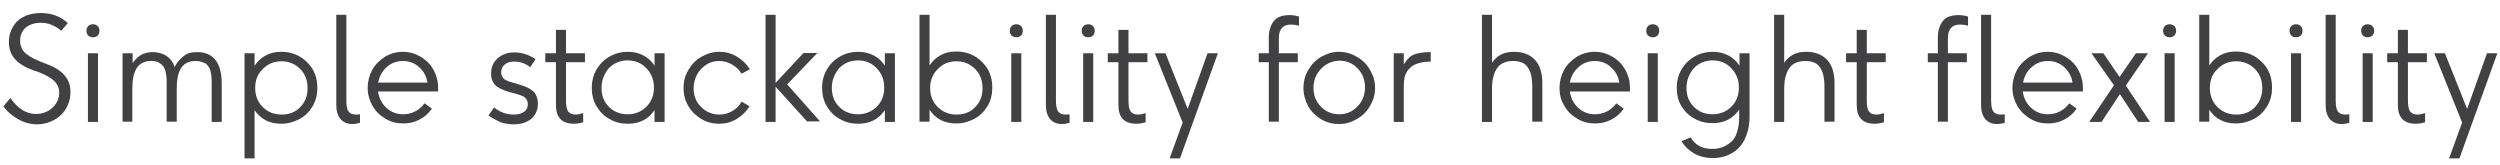 <?xml version="1.0" encoding="utf-8"?>
<!-- Generator: Adobe Illustrator 25.3.1, SVG Export Plug-In . SVG Version: 6.00 Build 0)  -->
<svg version="1.1" id="Layer_1" xmlns="http://www.w3.org/2000/svg" xmlns:xlink="http://www.w3.org/1999/xlink" x="0px" y="0px"
	 viewBox="0 0 844.5 55.8" style="enable-background:new 0 0 844.5 55.8;" xml:space="preserve">
<style type="text/css">
	.st0{fill:#414042;}
</style>
<g>
	<path class="st0" d="M1.2,35.9l2.3-2.8c2.5,3.6,5.4,5.4,8.7,5.4c2.1,0,4-0.7,5.5-2.1c1.5-1.4,2.3-3.1,2.3-5.1
		c0-0.9-0.2-1.8-0.6-2.5c-0.4-0.7-0.9-1.4-1.6-1.9c-0.7-0.5-1.4-1-2.2-1.4s-1.7-0.8-2.7-1.2C12,24,11,23.7,10.1,23.3
		c-0.9-0.4-1.8-0.8-2.7-1.4c-0.8-0.5-1.6-1.1-2.2-1.8c-0.7-0.7-1.2-1.5-1.6-2.5c-0.4-1-0.6-2.1-0.6-3.4c0-1.3,0.2-2.6,0.7-3.7
		c0.4-1.2,1.1-2.2,1.9-3.1c0.8-0.9,2-1.6,3.4-2.2c1.4-0.5,3-0.8,4.8-0.8c3.6,0,6.6,1.1,9.1,3.4l-2.2,2.6c-2.1-1.8-4.4-2.7-6.9-2.7
		c-2.2,0-3.9,0.6-5.2,1.7c-1.2,1.1-1.8,2.6-1.8,4.4c0,1,0.2,1.8,0.6,2.6c0.4,0.8,0.9,1.4,1.6,1.9s1.4,1,2.2,1.4
		c0.8,0.4,1.7,0.8,2.7,1.2c0.9,0.4,1.9,0.7,2.8,1.1s1.8,0.8,2.7,1.4s1.6,1.1,2.2,1.8s1.2,1.5,1.6,2.5c0.4,1,0.6,2.1,0.6,3.4
		c0,1.6-0.3,3.1-0.9,4.4c-0.6,1.4-1.4,2.5-2.5,3.5c-1,0.9-2.2,1.7-3.6,2.2c-1.3,0.5-2.8,0.8-4.2,0.8c-2.3,0-4.5-0.6-6.6-1.8
		C3.7,38.8,2.2,37.5,1.2,35.9z"/>
	<path class="st0" d="M29.8,12c-0.4-0.4-0.6-1-0.6-1.6c0-0.6,0.2-1.2,0.6-1.6c0.4-0.4,1-0.6,1.6-0.6c0.6,0,1.2,0.2,1.6,0.6
		c0.4,0.4,0.6,1,0.6,1.6c0,0.6-0.2,1.2-0.6,1.6c-0.4,0.4-1,0.6-1.6,0.6C30.8,12.6,30.2,12.4,29.8,12z M29.7,41.1V18h3.4v23.2H29.7z"
		/>
	<path class="st0" d="M41.4,41.1V18h3.4v3.3c1-1.4,2-2.3,3.1-2.9c1.1-0.5,2.3-0.8,3.6-0.8c1.8,0,3.3,0.4,4.6,1.2
		c1.3,0.8,2.3,2.1,2.9,3.8c0.7-1.4,1.6-2.4,2.5-3.2s1.8-1.3,2.5-1.5c0.8-0.2,1.6-0.3,2.6-0.3c5.5,0,8.3,3.6,8.3,10.7v12.9h-3.4V29.2
		c0-0.8,0-1.4,0-1.9c0-0.5-0.1-1.1-0.1-1.8c-0.1-0.7-0.2-1.2-0.3-1.6c-0.1-0.4-0.3-0.9-0.6-1.3s-0.6-0.8-0.9-1.1
		C69,21.3,68.5,21,68,20.9c-0.5-0.2-1.2-0.3-1.9-0.3c-1.2,0-2.2,0.2-3.1,0.7s-1.5,1.1-2,2s-0.8,1.8-1,2.9c-0.2,1.1-0.3,2.3-0.3,3.7
		v11.2h-3.4V29.2c0-0.9,0-1.6,0-2.2s-0.1-1.2-0.2-2c-0.1-0.7-0.3-1.3-0.5-1.8c-0.2-0.5-0.5-0.9-0.9-1.3s-0.9-0.7-1.5-1
		c-0.6-0.2-1.3-0.3-2.1-0.3c-1.2,0-2.2,0.2-3.1,0.7s-1.5,1.1-2,2c-0.5,0.9-0.8,1.8-1,2.9c-0.2,1.1-0.3,2.3-0.3,3.7v11.2H41.4z"/>
	<path class="st0" d="M82.6,53.5V18H86v4.2c1-1.5,2.3-2.7,3.8-3.5c1.5-0.8,3.2-1.2,5.2-1.2c3.5,0,6.4,1.2,8.7,3.5
		c2.4,2.3,3.5,5.2,3.5,8.7c0,2.3-0.5,4.3-1.6,6.2c-1.1,1.8-2.5,3.3-4.4,4.3c-1.9,1-3.9,1.6-6.2,1.6c-3.9,0-6.9-1.5-9-4.6v16.3H82.6z
		 M86.2,29.7c0,2.5,0.8,4.7,2.5,6.4c1.7,1.7,3.8,2.6,6.4,2.6c2.6,0,4.7-0.8,6.3-2.5c1.7-1.7,2.5-3.8,2.5-6.4c0-2.6-0.8-4.8-2.5-6.5
		c-1.7-1.7-3.8-2.6-6.3-2.6c-2.6,0-4.7,0.9-6.4,2.7C87,25,86.2,27.2,86.2,29.7z"/>
	<path class="st0" d="M113.6,35.5V5h3.4v28.9c0,1.7,0.2,3,0.7,3.7c0.5,0.7,1.3,1.1,2.5,1.1c0.4,0,0.9,0,1.4-0.1v2.9
		c-0.9,0.2-1.7,0.4-2.5,0.4c-1.7,0-3-0.5-4-1.6S113.6,37.5,113.6,35.5z"/>
	<path class="st0" d="M124.2,29.7c0-2.1,0.5-4.1,1.5-6c1-1.9,2.5-3.3,4.3-4.5c1.8-1.1,3.9-1.7,6.1-1.7c1.7,0,3.2,0.3,4.7,1
		c1.5,0.7,2.7,1.5,3.8,2.6s1.9,2.4,2.5,3.9c0.6,1.5,0.9,3,0.9,4.6v1.3h-20.3c0.3,2.2,1.2,4,2.8,5.5s3.5,2.2,5.7,2.2
		c1.4,0,2.8-0.3,4.1-1c1.3-0.7,2.3-1.6,3.1-2.7l2.5,1.8c-1.1,1.6-2.5,2.8-4.2,3.7s-3.5,1.3-5.5,1.3c-2.2,0-4.2-0.5-6-1.6
		c-1.9-1.1-3.3-2.5-4.4-4.4C124.8,33.9,124.2,31.9,124.2,29.7z M127.7,27.9h16.7c-0.3-2.1-1.3-3.8-2.8-5.2c-1.5-1.4-3.4-2.1-5.5-2.1
		s-4,0.7-5.5,2.1C129.1,24,128.2,25.8,127.7,27.9z"/>
	<path class="st0" d="M165,39l1.9-2.7c2,1.6,4.2,2.4,6.6,2.4c1.5,0,2.6-0.3,3.5-0.9c0.9-0.6,1.3-1.5,1.3-2.6c0-0.7-0.2-1.2-0.5-1.7
		c-0.4-0.5-0.8-0.9-1.4-1.1s-1.2-0.5-2-0.7c-0.8-0.2-1.5-0.4-2.3-0.6c-0.8-0.2-1.5-0.5-2.3-0.8c-0.7-0.3-1.4-0.7-2-1.1
		c-0.6-0.4-1-1-1.4-1.8c-0.4-0.8-0.5-1.6-0.5-2.6c0-2.1,0.7-3.8,2.2-5.1c1.5-1.3,3.3-2,5.6-2c2.7,0,5,0.8,7.2,2.3l-1.8,2.7
		c-1.6-1.3-3.4-1.9-5.4-1.9c-1.3,0-2.4,0.3-3.2,1c-0.8,0.7-1.2,1.5-1.2,2.6c0,0.7,0.2,1.2,0.5,1.7c0.3,0.5,0.8,0.9,1.4,1.1
		c0.6,0.3,1.2,0.5,2,0.7s1.5,0.4,2.3,0.7c0.8,0.2,1.5,0.5,2.3,0.8c0.7,0.3,1.4,0.7,2,1.2c0.6,0.4,1.1,1,1.4,1.8s0.5,1.6,0.5,2.6
		c0,2.2-0.8,3.9-2.3,5.2c-1.5,1.2-3.5,1.8-5.9,1.8c-1.4,0-2.9-0.2-4.4-0.7C167.6,40.6,166.3,39.9,165,39z"/>
	<path class="st0" d="M184.2,21V18h3.6v-7.9h3.4V18h6.4V21h-6.4v12.9c0,1.7,0.2,3,0.7,3.7c0.5,0.7,1.3,1.1,2.5,1.1
		c0.9,0,1.7-0.2,2.6-0.5v3.1c-1,0.3-2.1,0.5-3.1,0.5c-4.1,0-6.1-2.1-6.1-6.3V21H184.2z"/>
	<path class="st0" d="M199.9,29.7c0-3.5,1.2-6.3,3.5-8.7c2.4-2.3,5.3-3.5,8.7-3.5c1.9,0,3.6,0.4,5.2,1.2c1.5,0.8,2.8,1.9,3.8,3.5V18
		h3.4v23.2h-3.4v-4c-2.1,3.1-5.1,4.6-9,4.6c-2.3,0-4.4-0.5-6.2-1.6c-1.9-1-3.3-2.5-4.4-4.3C200.4,34,199.9,31.9,199.9,29.7z
		 M203.2,29.7c0,2.6,0.8,4.7,2.5,6.4s3.8,2.5,6.3,2.5c2.6,0,4.7-0.9,6.4-2.6c1.7-1.7,2.5-3.9,2.5-6.4c0-2.5-0.8-4.7-2.5-6.5
		c-1.7-1.8-3.8-2.7-6.4-2.7c-2.5,0-4.6,0.9-6.3,2.6C204.1,24.9,203.2,27.1,203.2,29.7z"/>
	<path class="st0" d="M230.9,29.7c0-2.1,0.5-4.2,1.6-6c1.1-1.9,2.5-3.4,4.4-4.5c1.9-1.1,3.9-1.7,6.1-1.7c2.1,0,4.1,0.5,5.9,1.6
		s3.3,2.5,4.4,4.3l-2.8,1.5c-0.8-1.3-1.8-2.3-3.2-3.1c-1.3-0.8-2.8-1.2-4.4-1.2c-1.6,0-3.1,0.4-4.4,1.3c-1.3,0.9-2.4,2-3.1,3.4
		c-0.7,1.4-1.1,2.9-1.1,4.5c0,2.5,0.8,4.6,2.5,6.3s3.8,2.6,6.2,2.6c1.6,0,3.1-0.4,4.4-1.2c1.3-0.8,2.4-1.8,3.1-3.2l2.7,1.6
		c-1.1,1.8-2.6,3.2-4.4,4.3c-1.8,1.1-3.8,1.6-5.9,1.6c-2.1,0-4.1-0.5-6-1.6c-1.8-1.1-3.3-2.5-4.4-4.4
		C231.4,33.9,230.9,31.9,230.9,29.7z"/>
	<path class="st0" d="M258.6,41.1V5h3.4v23l9.4-10.1h4.7l-10.2,10.6l11.1,12.5h-4.4L262,29.3v11.9H258.6z"/>
	<path class="st0" d="M277.7,29.7c0-3.5,1.2-6.3,3.5-8.7c2.4-2.3,5.3-3.5,8.7-3.5c1.9,0,3.6,0.4,5.2,1.2c1.5,0.8,2.8,1.9,3.8,3.5V18
		h3.4v23.2h-3.4v-4c-2.1,3.1-5.1,4.6-9,4.6c-2.3,0-4.4-0.5-6.2-1.6c-1.9-1-3.3-2.5-4.4-4.3C278.2,34,277.7,31.9,277.7,29.7z
		 M281,29.7c0,2.6,0.8,4.7,2.5,6.4s3.8,2.5,6.3,2.5c2.6,0,4.7-0.9,6.4-2.6c1.7-1.7,2.5-3.9,2.5-6.4c0-2.5-0.8-4.7-2.5-6.5
		c-1.7-1.8-3.8-2.7-6.4-2.7c-2.5,0-4.6,0.9-6.3,2.6C281.9,24.9,281,27.1,281,29.7z"/>
	<path class="st0" d="M310.6,41.1V5h3.4v17.1c1-1.5,2.3-2.7,3.8-3.5c1.5-0.8,3.2-1.2,5.2-1.2c3.5,0,6.4,1.2,8.7,3.5
		c2.4,2.3,3.5,5.2,3.5,8.7c0,2.3-0.5,4.3-1.6,6.2c-1.1,1.8-2.5,3.3-4.4,4.3c-1.9,1-3.9,1.6-6.2,1.6c-3.9,0-6.9-1.5-9-4.6v4H310.6z
		 M314.2,29.7c0,2.5,0.8,4.7,2.5,6.4c1.7,1.7,3.8,2.6,6.4,2.6c2.6,0,4.7-0.8,6.3-2.5c1.7-1.7,2.5-3.8,2.5-6.4c0-2.6-0.8-4.8-2.5-6.5
		c-1.7-1.7-3.8-2.6-6.3-2.6c-2.6,0-4.7,0.9-6.4,2.7C315.1,25,314.2,27.2,314.2,29.7z"/>
	<path class="st0" d="M341.7,12c-0.4-0.4-0.6-1-0.6-1.6c0-0.6,0.2-1.2,0.6-1.6c0.4-0.4,1-0.6,1.6-0.6s1.2,0.2,1.6,0.6
		c0.4,0.4,0.6,1,0.6,1.6c0,0.6-0.2,1.2-0.6,1.6c-0.4,0.4-1,0.6-1.6,0.6S342.2,12.4,341.7,12z M341.6,41.1V18h3.4v23.2H341.6z"/>
	<path class="st0" d="M353.3,35.5V5h3.4v28.9c0,1.7,0.2,3,0.7,3.7c0.5,0.7,1.3,1.1,2.5,1.1c0.4,0,0.9,0,1.4-0.1v2.9
		c-0.9,0.2-1.7,0.4-2.5,0.4c-1.7,0-3-0.5-4-1.6S353.3,37.5,353.3,35.5z"/>
	<path class="st0" d="M366,12c-0.4-0.4-0.6-1-0.6-1.6c0-0.6,0.2-1.2,0.6-1.6c0.4-0.4,1-0.6,1.6-0.6s1.2,0.2,1.6,0.6
		c0.4,0.4,0.6,1,0.6,1.6c0,0.6-0.2,1.2-0.6,1.6c-0.4,0.4-1,0.6-1.6,0.6S366.4,12.4,366,12z M365.9,41.1V18h3.4v23.2H365.9z"/>
	<path class="st0" d="M374.2,21V18h3.6v-7.9h3.4V18h6.4V21h-6.4v12.9c0,1.7,0.2,3,0.7,3.7c0.5,0.7,1.3,1.1,2.5,1.1
		c0.9,0,1.7-0.2,2.6-0.5v3.1c-1,0.3-2.1,0.5-3.1,0.5c-4.1,0-6.1-2.1-6.1-6.3V21H374.2z"/>
	<path class="st0" d="M390.1,18h3.6l7.5,18.8l6.7-18.8h3.5l-12.8,35.5h-3.5l4.4-12.1L390.1,18z"/>
	<path class="st0" d="M425.2,21V18h3.4v-5.3c0-2.3,0.6-4.2,1.7-5.6s2.9-2,5.4-2c1.1,0,2.1,0.2,3.1,0.5v3.1c-1-0.3-1.9-0.4-2.7-0.4
		c-2.7,0-4.1,1.5-4.1,4.6V18h6.4V21h-6.4v20.1h-3.4V21H425.2z"/>
	<path class="st0" d="M440.3,29.7c0-2.1,0.5-4.2,1.6-6c1.1-1.9,2.5-3.4,4.4-4.5c1.9-1.1,3.9-1.7,6-1.7c1.6,0,3.2,0.3,4.7,1
		s2.8,1.5,3.9,2.6c1.1,1.1,1.9,2.4,2.6,3.9c0.7,1.5,1,3,1,4.7c0,1.6-0.3,3.2-1,4.7c-0.7,1.5-1.5,2.8-2.6,3.9s-2.4,1.9-3.9,2.6
		s-3,1-4.7,1c-2.1,0-4.1-0.5-6-1.6c-1.8-1.1-3.3-2.5-4.4-4.4C440.9,33.9,440.3,31.9,440.3,29.7z M446.2,23.3
		c-1.7,1.8-2.5,3.9-2.5,6.4c0,2.5,0.8,4.6,2.5,6.3c1.7,1.8,3.8,2.6,6.2,2.6c2.5,0,4.5-0.9,6.2-2.7s2.5-3.9,2.5-6.4
		c0-2.5-0.8-4.6-2.5-6.4c-1.7-1.8-3.8-2.6-6.2-2.6C449.9,20.6,447.9,21.5,446.2,23.3z"/>
	<path class="st0" d="M470.8,41.1V18h3.4v3.8c1.1-1.8,2.2-2.9,3.5-3.4c1.3-0.5,3.1-0.8,5.6-0.8v3.2c-1.5,0-2.8,0.2-3.9,0.5
		c-1.1,0.3-2,0.7-2.6,1.2c-0.6,0.5-1.2,1.1-1.6,1.8c-0.4,0.7-0.7,1.5-0.8,2.2c-0.1,0.7-0.2,1.5-0.2,2.4v12.3H470.8z"/>
	<path class="st0" d="M500.6,41.1V5h3.4v16.2c0.9-1.3,1.9-2.2,3.1-2.8s2.6-0.9,4.3-0.9c3,0,5.4,0.9,7.1,2.7c1.7,1.8,2.5,4.5,2.5,8
		v12.9h-3.4V29.2c0-1.3-0.1-2.4-0.3-3.4c-0.2-1-0.5-1.9-1-2.7c-0.5-0.8-1.1-1.5-2-1.9c-0.9-0.4-2-0.6-3.2-0.6
		c-1.1,0-2.1,0.2-2.9,0.5c-0.8,0.3-1.5,0.8-2,1.3c-0.5,0.6-0.9,1.2-1.3,2.1c-0.3,0.8-0.5,1.7-0.7,2.5c-0.1,0.9-0.2,1.9-0.2,3v11.2
		H500.6z"/>
	<path class="st0" d="M526.8,29.7c0-2.1,0.5-4.1,1.5-6c1-1.9,2.5-3.3,4.3-4.5c1.8-1.1,3.9-1.7,6.1-1.7c1.7,0,3.2,0.3,4.7,1
		c1.5,0.7,2.7,1.5,3.8,2.6c1,1.1,1.9,2.4,2.5,3.9c0.6,1.5,0.9,3,0.9,4.6v1.3h-20.3c0.3,2.2,1.2,4,2.8,5.5c1.6,1.5,3.5,2.2,5.7,2.2
		c1.4,0,2.8-0.3,4.1-1c1.3-0.7,2.3-1.6,3.1-2.7l2.5,1.8c-1.1,1.6-2.5,2.8-4.2,3.7c-1.7,0.9-3.5,1.3-5.5,1.3c-2.2,0-4.2-0.5-6-1.6
		c-1.9-1.1-3.3-2.5-4.4-4.4C527.3,33.9,526.8,31.9,526.8,29.7z M530.3,27.9H547c-0.3-2.1-1.3-3.8-2.8-5.2s-3.4-2.1-5.5-2.1
		s-4,0.7-5.5,2.1C531.7,24,530.7,25.8,530.3,27.9z"/>
	<path class="st0" d="M556.7,12c-0.4-0.4-0.6-1-0.6-1.6c0-0.6,0.2-1.2,0.6-1.6c0.4-0.4,1-0.6,1.6-0.6s1.2,0.2,1.6,0.6
		c0.4,0.4,0.6,1,0.6,1.6c0,0.6-0.2,1.2-0.6,1.6c-0.4,0.4-1,0.6-1.6,0.6S557.2,12.4,556.7,12z M556.6,41.1V18h3.4v23.2H556.6z"/>
	<path class="st0" d="M566.4,29.7c0-3.5,1.2-6.3,3.5-8.7c2.4-2.3,5.3-3.5,8.7-3.5c1.9,0,3.6,0.4,5.2,1.2c1.5,0.8,2.8,1.9,3.8,3.5V18
		h3.4v21c0,2.1-0.2,4-0.7,5.6s-1.1,3-1.9,4.1c-0.8,1.1-1.7,2-2.8,2.7c-1.1,0.7-2.2,1.2-3.3,1.5c-1.2,0.3-2.4,0.5-3.7,0.5
		c-2.3,0-4.4-0.5-6.2-1.5c-1.8-1-3.3-2.4-4.4-4.2l3.1-1.3c1.5,2.6,3.9,3.9,7.3,3.9c1.3,0,2.4-0.2,3.5-0.6c1-0.4,2-1,2.9-1.8
		s1.6-1.9,2-3.4c0.5-1.5,0.7-3.2,0.7-5.2v-2.3c-2.1,3.1-5.1,4.6-9,4.6c-2.3,0-4.4-0.5-6.2-1.6c-1.9-1-3.3-2.5-4.4-4.3
		C566.9,34,566.4,31.9,566.4,29.7z M569.7,29.7c0,2.6,0.8,4.7,2.5,6.4s3.8,2.5,6.3,2.5c2.6,0,4.7-0.9,6.4-2.6
		c1.7-1.7,2.5-3.9,2.5-6.4c0-2.5-0.8-4.7-2.5-6.5c-1.7-1.8-3.8-2.7-6.4-2.7c-2.5,0-4.6,0.9-6.3,2.6
		C570.6,24.9,569.7,27.1,569.7,29.7z"/>
	<path class="st0" d="M599.3,41.1V5h3.4v16.2c0.9-1.3,1.9-2.2,3.1-2.8c1.2-0.6,2.6-0.9,4.3-0.9c3,0,5.4,0.9,7.1,2.7s2.5,4.5,2.5,8
		v12.9h-3.4V29.2c0-1.3-0.1-2.4-0.3-3.4c-0.2-1-0.5-1.9-1-2.7c-0.5-0.8-1.1-1.5-2-1.9c-0.9-0.4-2-0.6-3.2-0.6
		c-1.1,0-2.1,0.2-2.9,0.5c-0.8,0.3-1.5,0.8-2,1.3c-0.5,0.6-0.9,1.2-1.3,2.1c-0.3,0.8-0.5,1.7-0.7,2.5c-0.1,0.9-0.2,1.9-0.2,3v11.2
		H599.3z"/>
	<path class="st0" d="M623.6,21V18h3.6v-7.9h3.4V18h6.4V21h-6.4v12.9c0,1.7,0.2,3,0.7,3.7c0.5,0.7,1.3,1.1,2.5,1.1
		c0.9,0,1.7-0.2,2.6-0.5v3.1c-1,0.3-2.1,0.5-3.1,0.5c-4.1,0-6.1-2.1-6.1-6.3V21H623.6z"/>
	<path class="st0" d="M651.2,21V18h3.4v-5.3c0-2.3,0.6-4.2,1.7-5.6s2.9-2,5.4-2c1.1,0,2.1,0.2,3.1,0.5v3.1c-1-0.3-1.9-0.4-2.7-0.4
		c-2.7,0-4.1,1.5-4.1,4.6V18h6.4V21H658v20.1h-3.4V21H651.2z"/>
	<path class="st0" d="M669.2,35.5V5h3.4v28.9c0,1.7,0.2,3,0.7,3.7s1.3,1.1,2.5,1.1c0.4,0,0.9,0,1.4-0.1v2.9
		c-0.9,0.2-1.7,0.4-2.5,0.4c-1.7,0-3-0.5-4-1.6S669.2,37.5,669.2,35.5z"/>
	<path class="st0" d="M679.8,29.7c0-2.1,0.5-4.1,1.5-6c1-1.9,2.5-3.3,4.3-4.5c1.8-1.1,3.9-1.7,6.1-1.7c1.7,0,3.2,0.3,4.7,1
		c1.5,0.7,2.7,1.5,3.8,2.6s1.9,2.4,2.5,3.9c0.6,1.5,0.9,3,0.9,4.6v1.3h-20.3c0.3,2.2,1.2,4,2.8,5.5s3.5,2.2,5.7,2.2
		c1.4,0,2.8-0.3,4.1-1c1.3-0.7,2.3-1.6,3.1-2.7l2.5,1.8c-1.1,1.6-2.5,2.8-4.2,3.7c-1.7,0.9-3.5,1.3-5.5,1.3c-2.2,0-4.2-0.5-6-1.6
		s-3.3-2.5-4.4-4.4C680.4,33.9,679.8,31.9,679.8,29.7z M683.4,27.9h16.7c-0.3-2.1-1.3-3.8-2.8-5.2c-1.5-1.4-3.4-2.1-5.5-2.1
		c-2.2,0-4,0.7-5.5,2.1C684.7,24,683.8,25.8,683.4,27.9z"/>
	<path class="st0" d="M705.8,41.1l8.3-12.3L706.5,18h4l5.5,8l5.5-8h4.1l-7.5,10.9l8.2,12.3h-4l-6.2-9.4l-6.2,9.4H705.8z"/>
	<path class="st0" d="M731.3,12c-0.4-0.4-0.6-1-0.6-1.6c0-0.6,0.2-1.2,0.6-1.6c0.4-0.4,1-0.6,1.6-0.6s1.2,0.2,1.6,0.6
		c0.4,0.4,0.6,1,0.6,1.6c0,0.6-0.2,1.2-0.6,1.6c-0.4,0.4-1,0.6-1.6,0.6S731.7,12.4,731.3,12z M731.2,41.1V18h3.4v23.2H731.2z"/>
	<path class="st0" d="M742.9,41.1V5h3.4v17.1c1-1.5,2.3-2.7,3.8-3.5c1.5-0.8,3.2-1.2,5.2-1.2c3.5,0,6.4,1.2,8.7,3.5
		c2.4,2.3,3.5,5.2,3.5,8.7c0,2.3-0.5,4.3-1.6,6.2c-1.1,1.8-2.5,3.3-4.4,4.3c-1.9,1-3.9,1.6-6.2,1.6c-3.9,0-6.9-1.5-9-4.6v4H742.9z
		 M746.5,29.7c0,2.5,0.8,4.7,2.5,6.4c1.7,1.7,3.8,2.6,6.4,2.6c2.6,0,4.7-0.8,6.3-2.5s2.5-3.8,2.5-6.4c0-2.6-0.8-4.8-2.5-6.5
		c-1.7-1.7-3.8-2.6-6.3-2.6c-2.6,0-4.7,0.9-6.4,2.7C747.3,25,746.5,27.2,746.5,29.7z"/>
	<path class="st0" d="M774,12c-0.4-0.4-0.6-1-0.6-1.6c0-0.6,0.2-1.2,0.6-1.6c0.4-0.4,1-0.6,1.6-0.6s1.2,0.2,1.6,0.6
		c0.4,0.4,0.6,1,0.6,1.6c0,0.6-0.2,1.2-0.6,1.6c-0.4,0.4-1,0.6-1.6,0.6S774.4,12.4,774,12z M773.9,41.1V18h3.4v23.2H773.9z"/>
	<path class="st0" d="M785.6,35.5V5h3.4v28.9c0,1.7,0.2,3,0.7,3.7s1.3,1.1,2.5,1.1c0.4,0,0.9,0,1.4-0.1v2.9
		c-0.9,0.2-1.7,0.4-2.5,0.4c-1.7,0-3-0.5-4-1.6S785.6,37.5,785.6,35.5z"/>
	<path class="st0" d="M798.2,12c-0.4-0.4-0.6-1-0.6-1.6c0-0.6,0.2-1.2,0.6-1.6c0.4-0.4,1-0.6,1.6-0.6s1.2,0.2,1.6,0.6
		c0.4,0.4,0.6,1,0.6,1.6c0,0.6-0.2,1.2-0.6,1.6c-0.4,0.4-1,0.6-1.6,0.6S798.7,12.4,798.2,12z M798.1,41.1V18h3.4v23.2H798.1z"/>
	<path class="st0" d="M806.4,21V18h3.6v-7.9h3.4V18h6.4V21h-6.4v12.9c0,1.7,0.2,3,0.7,3.7c0.5,0.7,1.3,1.1,2.5,1.1
		c0.9,0,1.7-0.2,2.6-0.5v3.1c-1,0.3-2.1,0.5-3.1,0.5c-4.1,0-6.1-2.1-6.1-6.3V21H806.4z"/>
	<path class="st0" d="M822.3,18h3.6l7.5,18.8l6.7-18.8h3.5l-12.8,35.5h-3.5l4.4-12.1L822.3,18z"/>
</g>
</svg>
